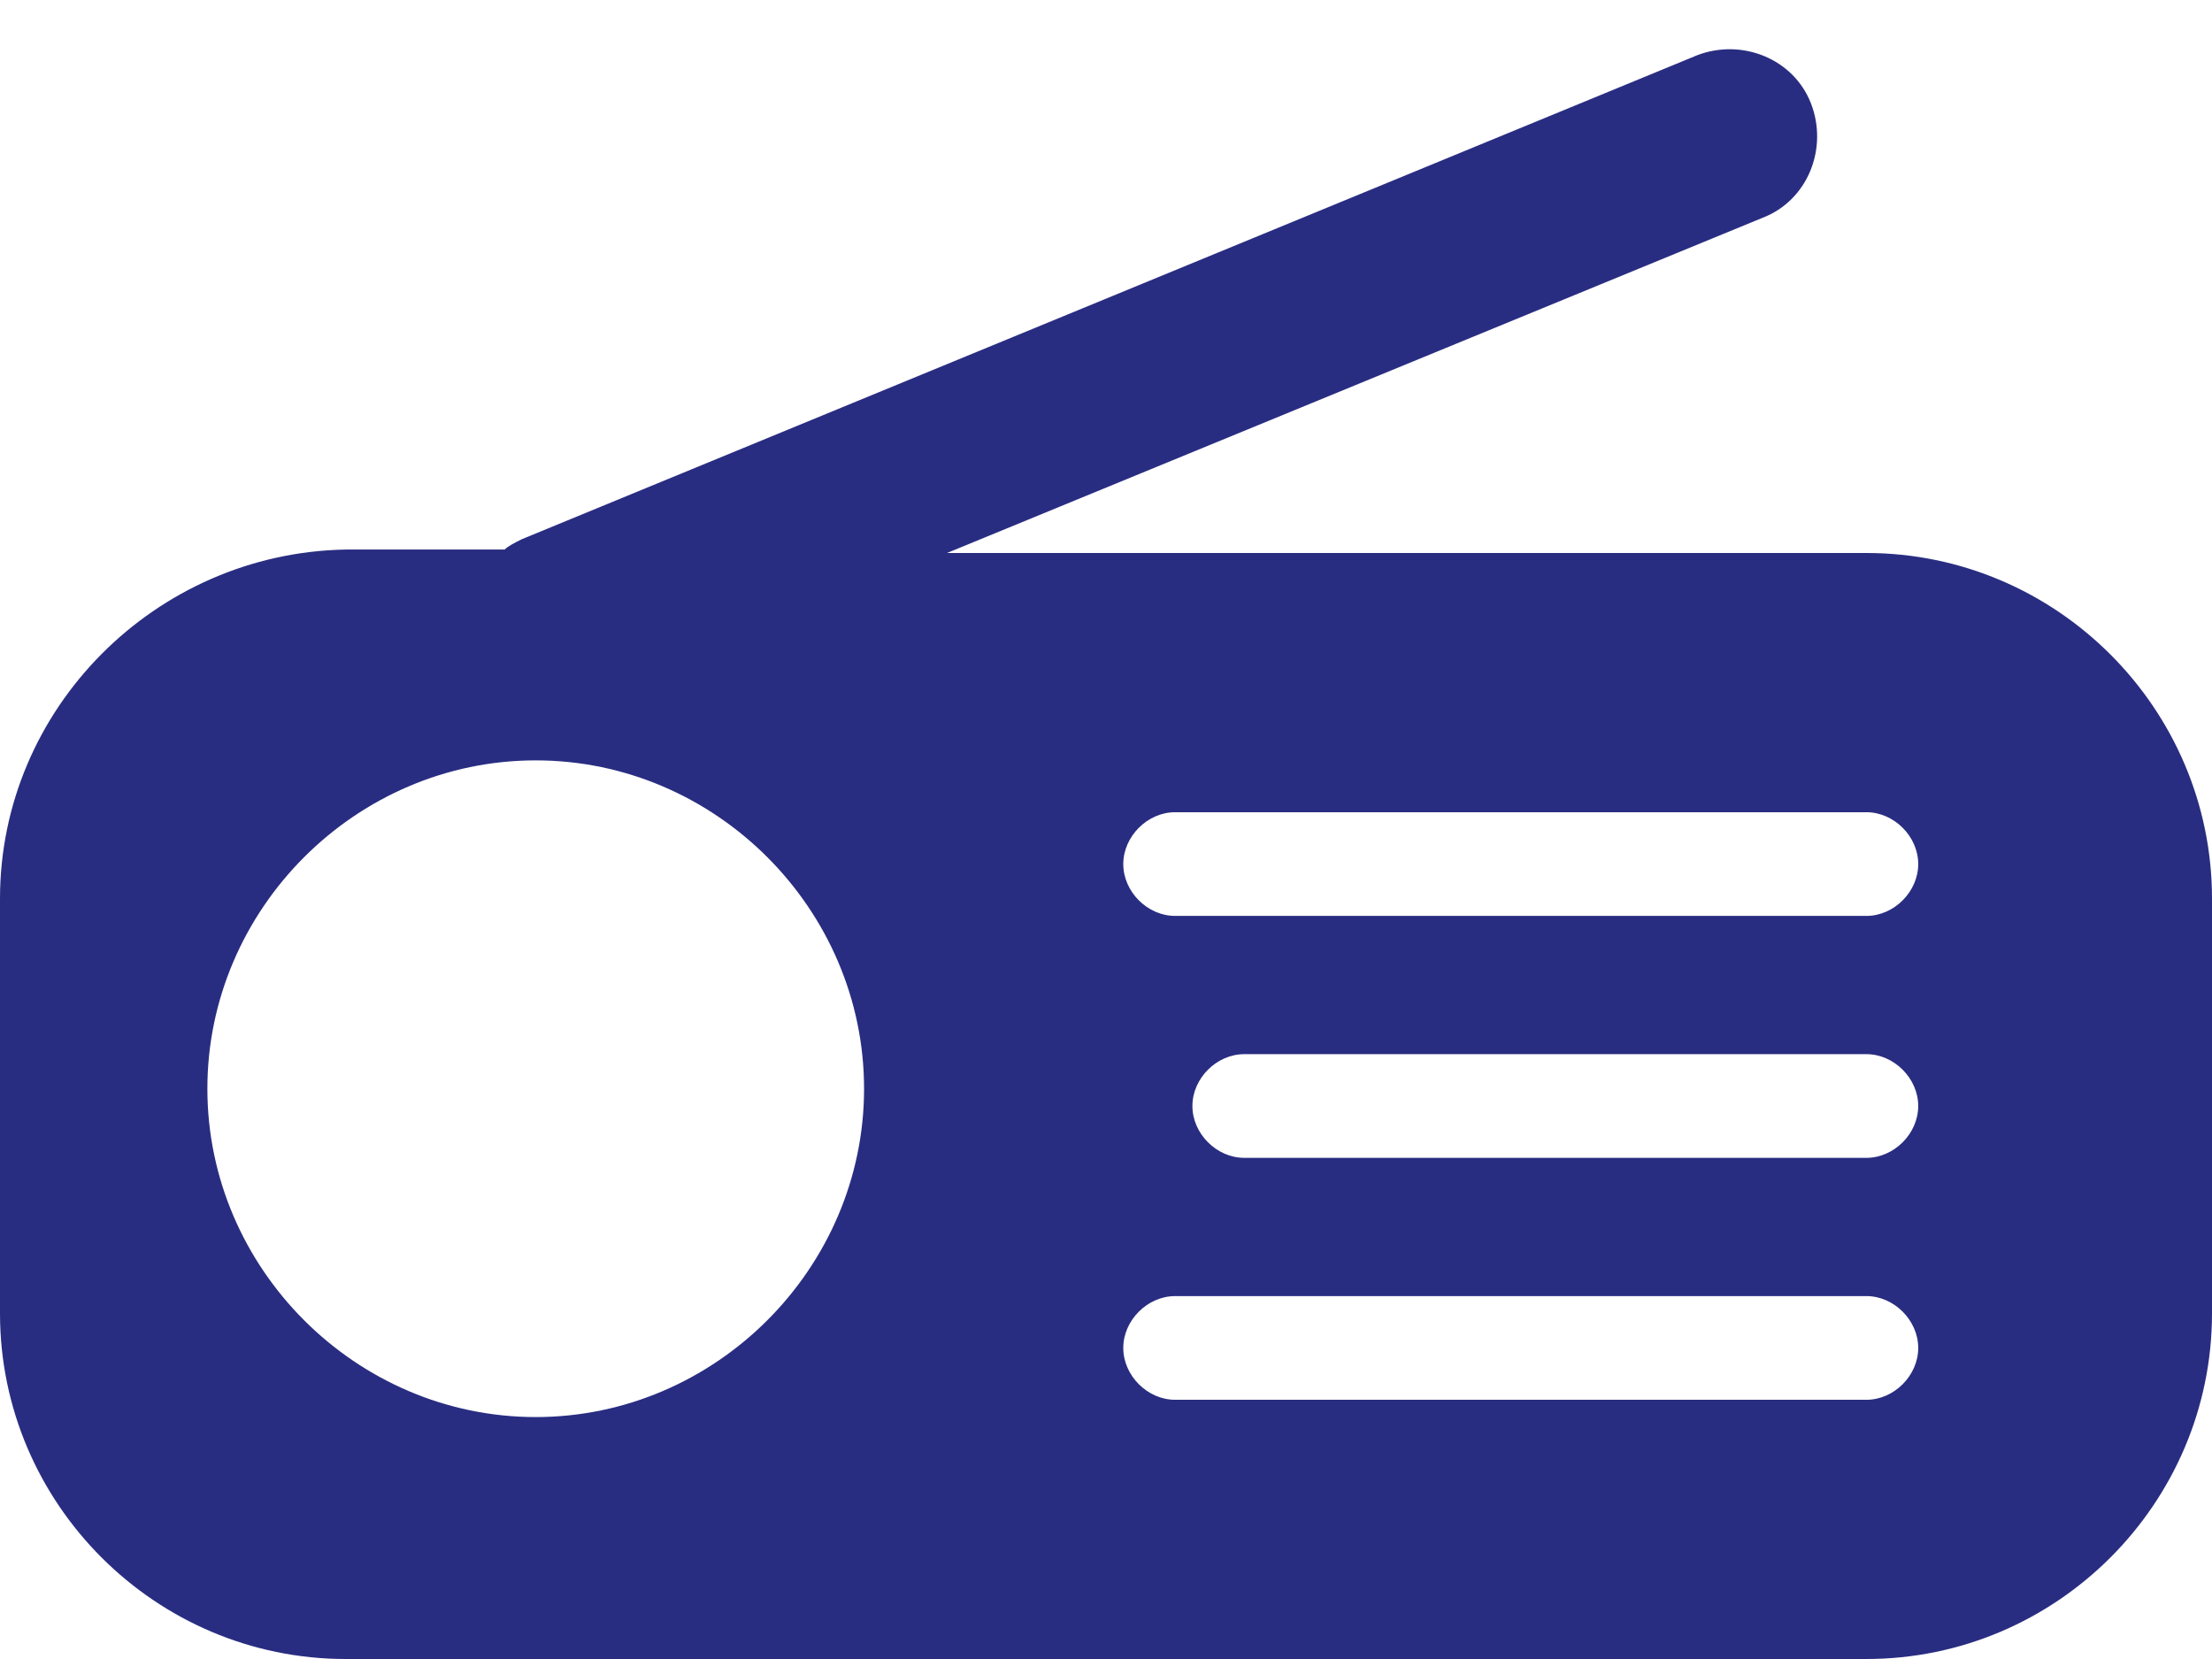 <?xml version="1.0" standalone="no"?>
<!DOCTYPE svg PUBLIC "-//W3C//DTD SVG 1.1//EN" 
"http://www.w3.org/Graphics/SVG/1.1/DTD/svg11.dtd">
<svg xmlns="http://www.w3.org/2000/svg" version="1.1" width="64" height="48" viewBox="0 0 64 48">
	<g>
		<title>On parle d&apos;ACSER</title>
		<path fill="#292d81" d="M54,16H27.4L51,6.3c1.3-0.5,1.9-2,1.4-3.3c-0.5-1.3-2-1.9-3.3-1.4l-34,14c-0.2,0.1-0.4,0.2-0.5,0.3H10 C4.5,16,0,20.5,0,26v12c0,5.5,4.5,10,10,10h44c5.5,0,10-4.5,10-10V26C64,20.5,59.5,16,54,16z M15.5,41C10.3,41,6,36.7,6,31.5 s4.3-9.5,9.5-9.5s9.5,4.3,9.5,9.5S20.7,41,15.5,41z M54,40.5H34c-0.8,0-1.5-0.7-1.5-1.5s0.7-1.5,1.5-1.5h20c0.8,0,1.5,0.7,1.5,1.5 S54.8,40.5,54,40.5z M54,33.5H36c-0.8,0-1.5-0.7-1.5-1.5s0.7-1.5,1.5-1.5h18c0.8,0,1.5,0.7,1.5,1.5S54.8,33.5,54,33.5z M54,26.5H34 c-0.8,0-1.5-0.7-1.5-1.5s0.7-1.5,1.5-1.5h20c0.8,0,1.5,0.7,1.5,1.5S54.8,26.5,54,26.5z"/>
	</g>
</svg>
